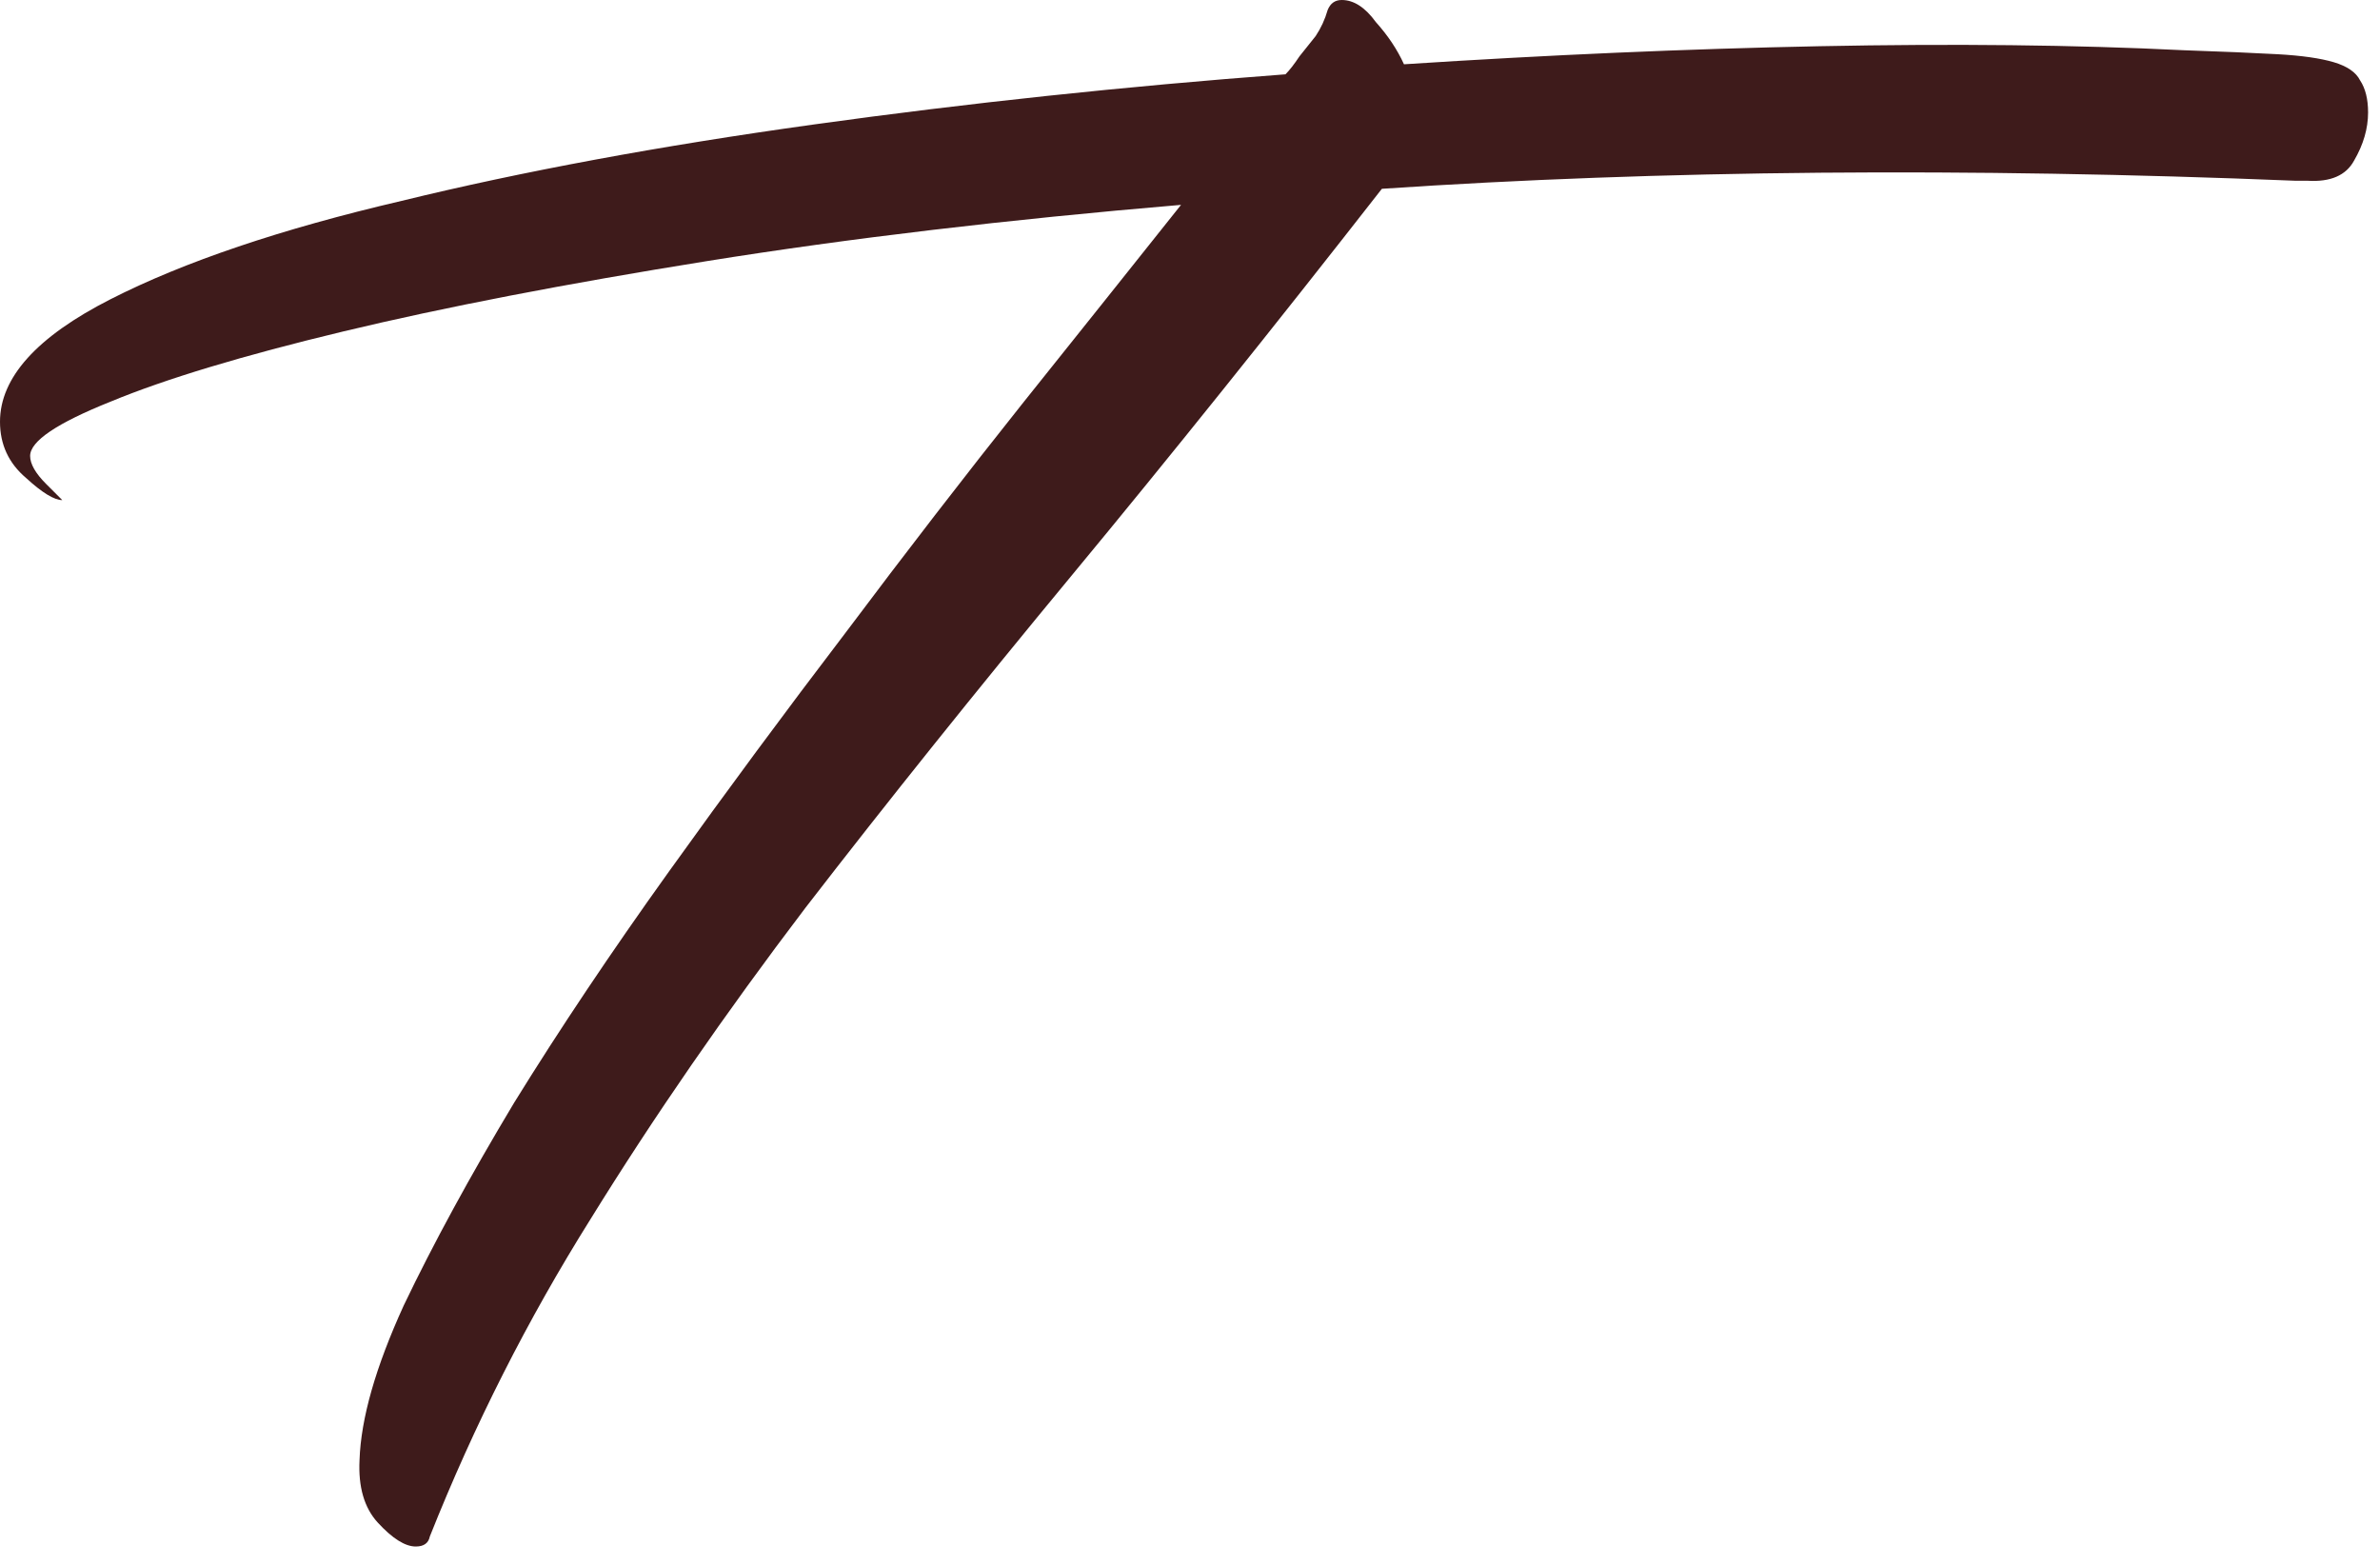 <?xml version="1.0" encoding="UTF-8"?> <svg xmlns="http://www.w3.org/2000/svg" width="111" height="73" viewBox="0 0 111 73" fill="none"><path d="M101.826 2.342C103.637 2.404 105.105 2.467 106.229 2.529C107.353 2.592 108.227 2.717 108.852 2.904C109.476 3.091 109.882 3.372 110.07 3.747C110.32 4.122 110.444 4.621 110.444 5.246C110.444 5.995 110.226 6.745 109.789 7.494C109.414 8.181 108.696 8.493 107.634 8.431H107.072C99.391 8.119 91.99 7.994 84.871 8.056C77.751 8.119 70.944 8.368 64.449 8.806C59.328 15.363 54.52 21.358 50.023 26.791C45.527 32.225 41.374 37.408 37.564 42.342C33.817 47.275 30.476 52.115 27.541 56.862C24.606 61.545 22.108 66.479 20.047 71.662C19.984 71.975 19.766 72.131 19.391 72.131C18.891 72.131 18.298 71.756 17.611 71.007C16.987 70.32 16.706 69.352 16.768 68.103C16.831 66.167 17.517 63.762 18.829 60.89C20.203 58.017 21.92 54.863 23.981 51.428C26.105 47.993 28.509 44.403 31.194 40.656C33.88 36.908 36.627 33.193 39.438 29.508C42.248 25.761 44.996 22.201 47.681 18.829C50.429 15.394 52.896 12.303 55.082 9.555C46.963 10.242 39.594 11.116 32.974 12.178C26.354 13.24 20.703 14.332 16.019 15.457C11.335 16.581 7.713 17.674 5.152 18.735C2.654 19.735 1.405 20.578 1.405 21.265C1.405 21.639 1.655 22.076 2.155 22.576L2.904 23.325C2.529 23.325 1.967 22.982 1.218 22.295C0.406 21.608 0 20.734 0 19.672C0 17.611 1.717 15.706 5.152 13.958C8.587 12.209 13.115 10.679 18.735 9.368C24.356 7.994 30.757 6.807 37.939 5.808C45.121 4.809 52.459 4.028 59.953 3.466C60.14 3.279 60.359 2.998 60.609 2.623C60.858 2.311 61.108 1.998 61.358 1.686C61.608 1.311 61.795 0.906 61.92 0.468C62.045 0.156 62.264 0 62.576 0C63.138 0 63.669 0.343 64.168 1.03C64.73 1.655 65.168 2.311 65.48 2.998C72.225 2.56 78.688 2.279 84.871 2.155C91.116 2.03 96.768 2.092 101.826 2.342Z" fill="#3E1B1B"></path></svg> 